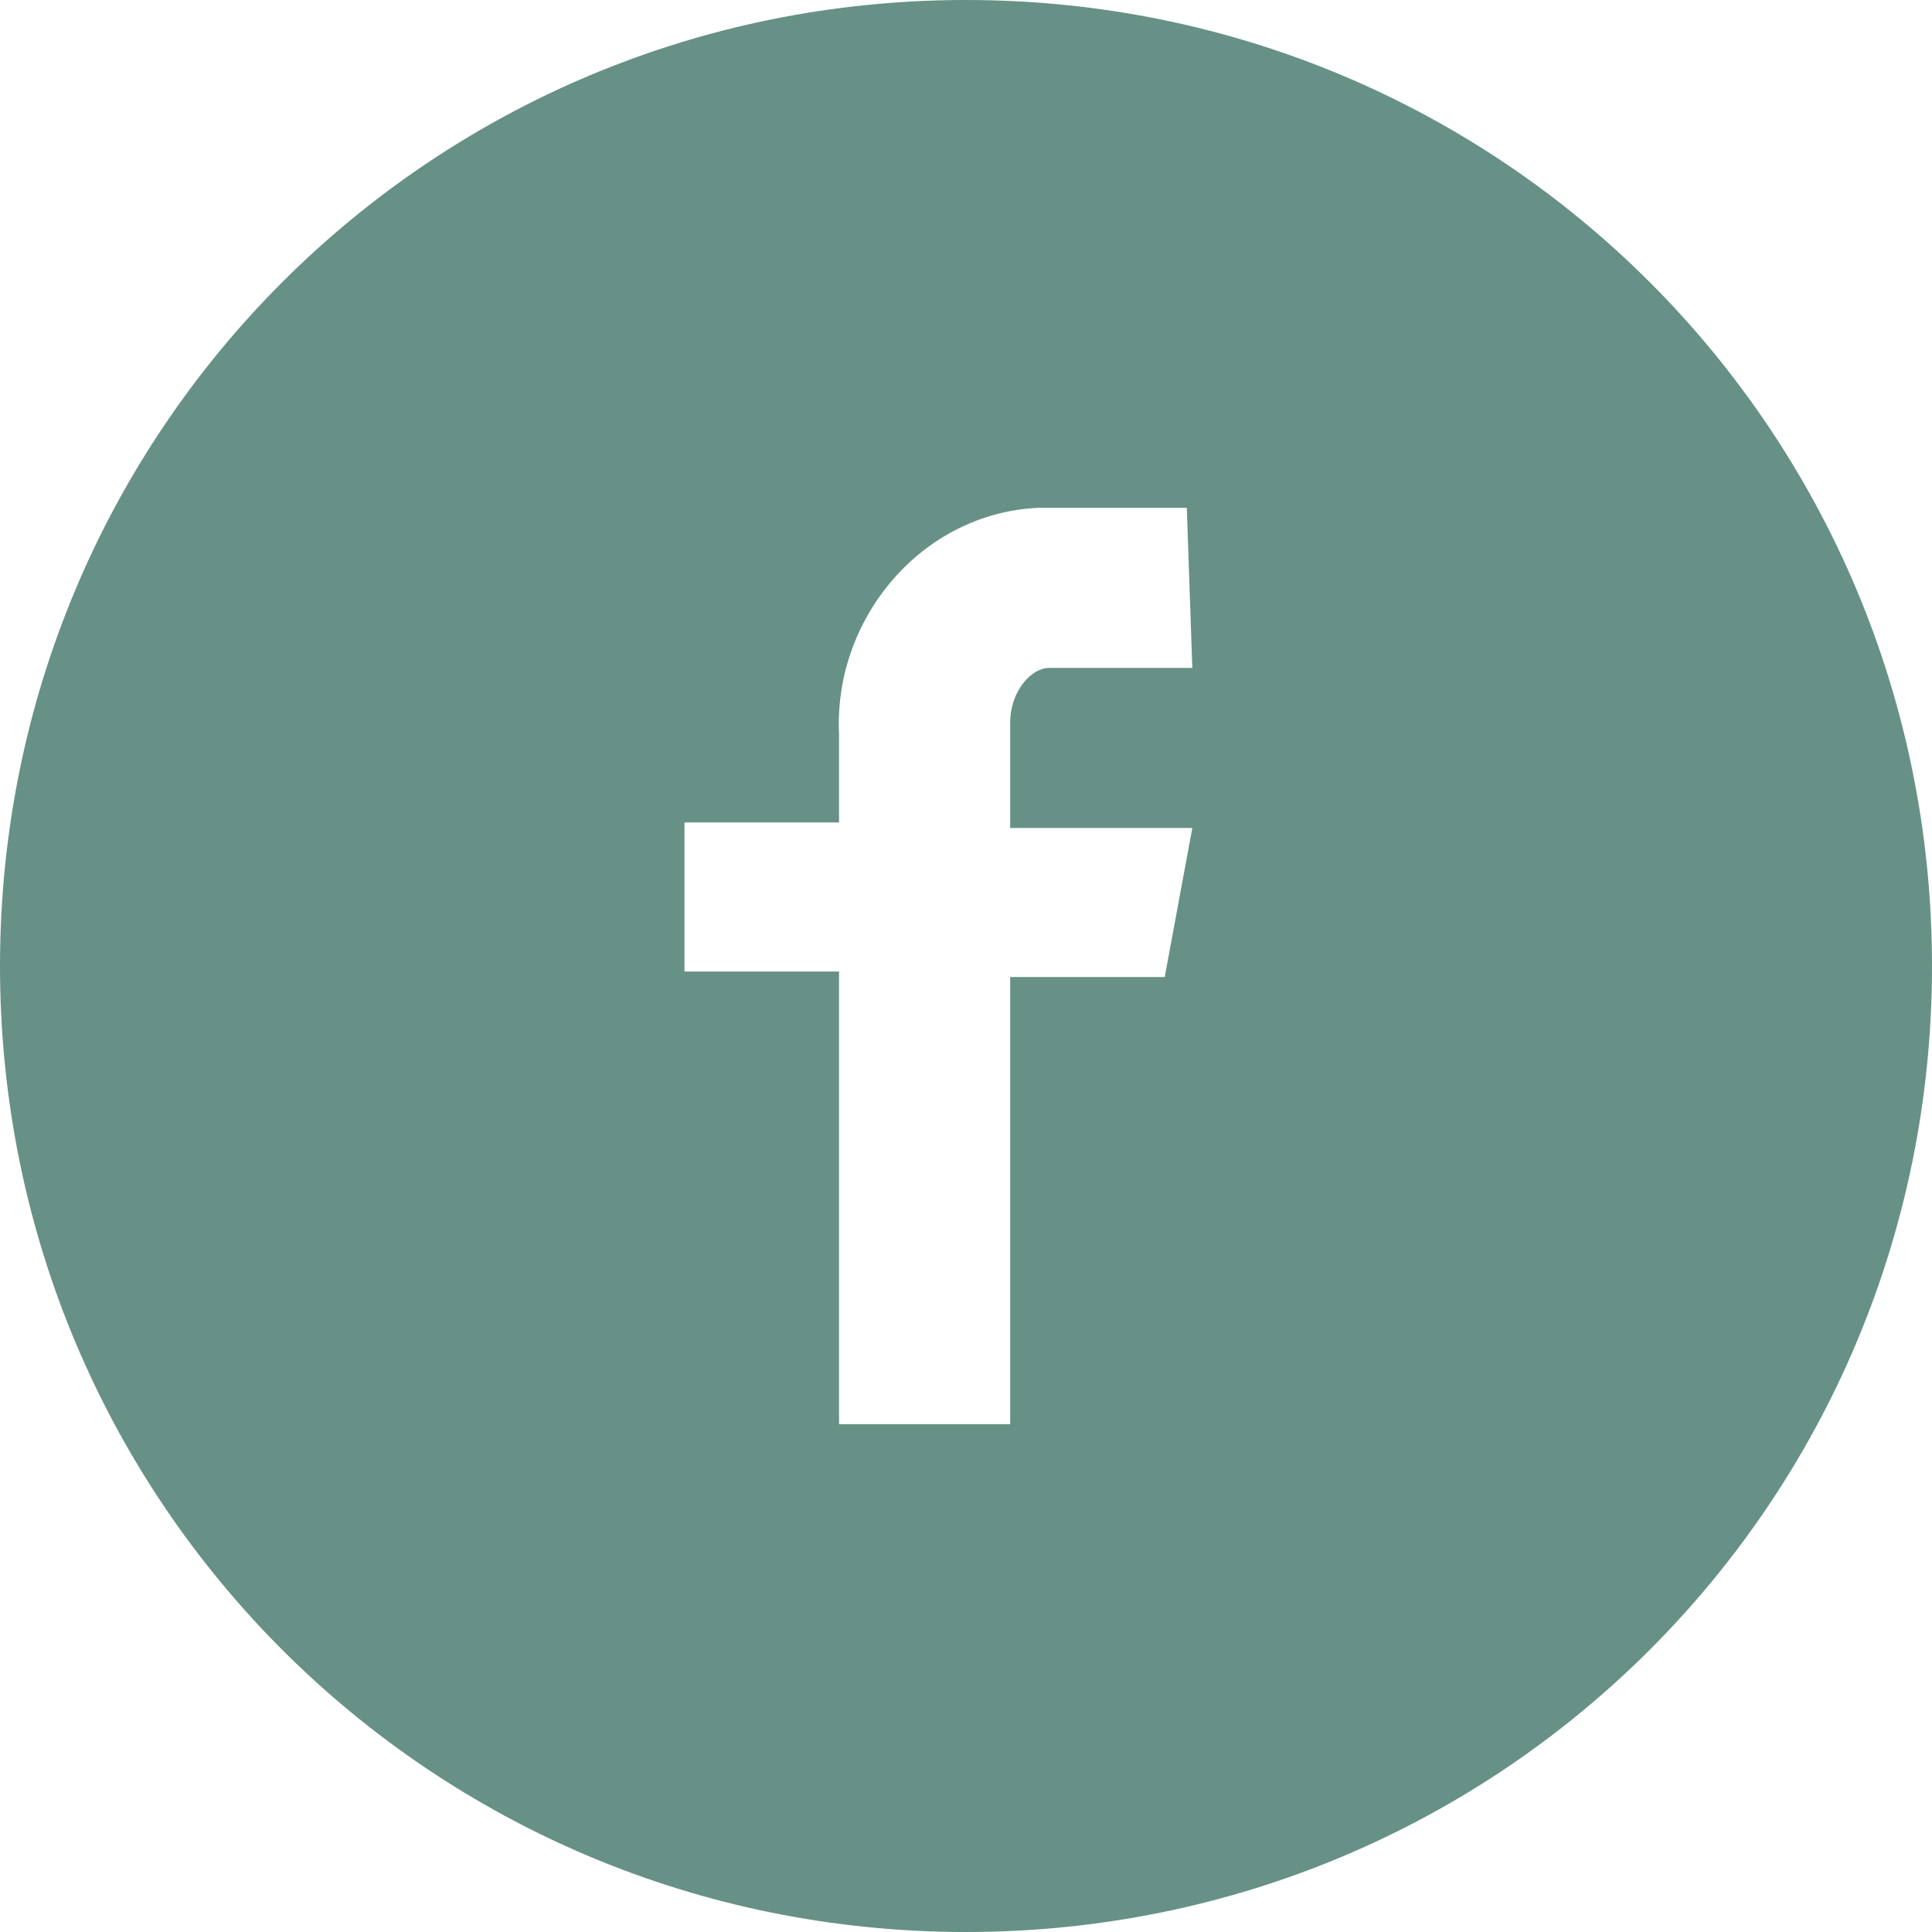 <?xml version="1.0" encoding="utf-8"?>
<!-- Generator: Adobe Illustrator 23.1.1, SVG Export Plug-In . SVG Version: 6.00 Build 0)  -->
<svg version="1.1" id="Facebook_w_circle" xmlns="http://www.w3.org/2000/svg" xmlns:xlink="http://www.w3.org/1999/xlink" x="0px"
	 y="0px" viewBox="0 0 35 35" style="enable-background:new 0 0 35 35;" xml:space="preserve">
<style type="text/css">
	.st0{fill:#679186;}
</style>
<title>Artboard 1</title>
<path class="st0" d="M17.5,0C7.8,0,0,7.8,0,17.5S7.8,35,17.5,35S35,27.2,35,17.5S27.2,0,17.5,0z M21.6,12.1H19c-0.3,0-0.7,0.4-0.7,1
	V15h3.3l-0.5,2.7h-2.8v8.1h-3.1v-8.2h-2.8v-2.7h2.8v-1.6c-0.1-2.1,1.5-4,3.6-4.1c0,0,0.1,0,0.1,0h2.6L21.6,12.1z"/>
</svg>
